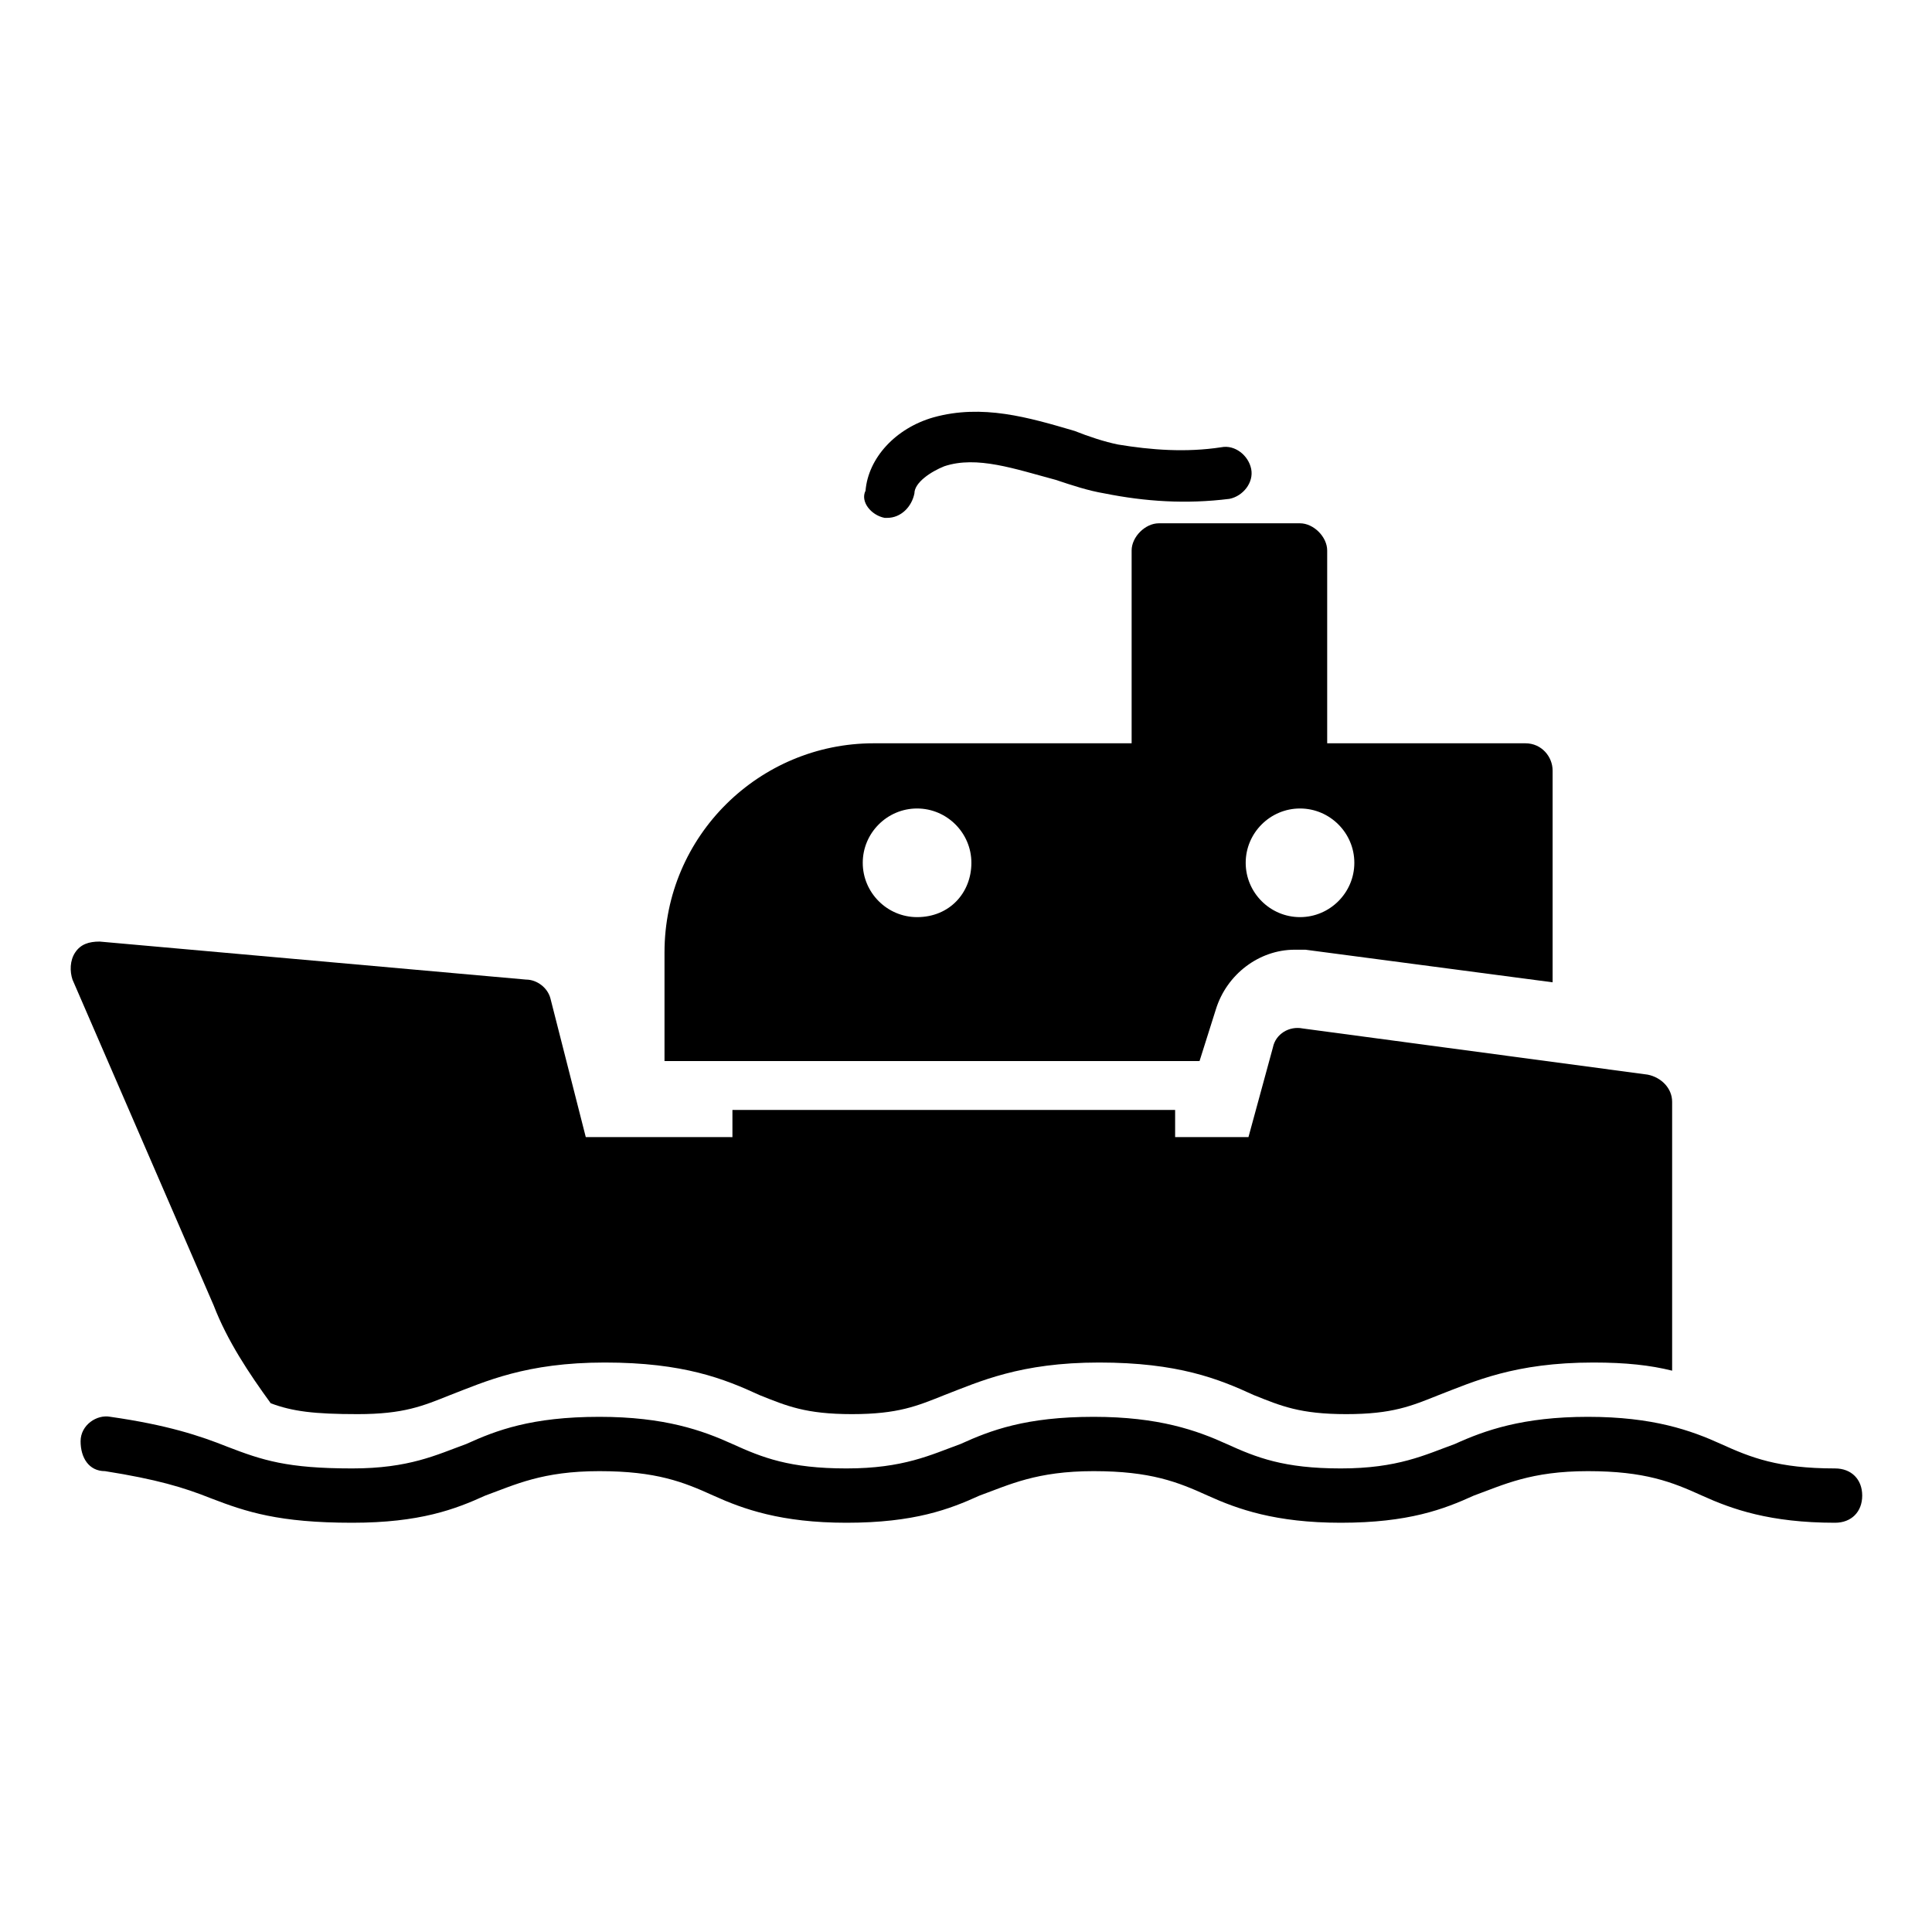 <?xml version="1.0" encoding="UTF-8"?>
<!-- Uploaded to: ICON Repo, www.iconrepo.com, Generator: ICON Repo Mixer Tools -->
<svg fill="#000000" width="800px" height="800px" version="1.1" viewBox="144 144 512 512" xmlns="http://www.w3.org/2000/svg">
 <g>
  <path d="m378.41 281.24h0.719c3.598 0 6.477-2.879 7.199-6.477 0-2.879 4.32-5.758 7.918-7.199 8.637-2.879 18.715 0.719 29.508 3.598 4.32 1.441 8.637 2.879 12.957 3.598 10.797 2.16 21.594 2.879 33.109 1.441 3.598-0.719 6.477-4.32 5.758-7.918s-4.32-6.477-7.918-5.758c-9.355 1.441-18.715 0.719-27.352-0.719-3.598-0.719-7.918-2.16-11.516-3.598-12.234-3.598-24.473-7.199-37.426-3.598-10.078 2.879-17.273 10.797-17.992 19.434-1.441 2.879 1.438 6.477 5.035 7.195z"/>
  <path d="m630.31 533.15c-15.113 0-22.312-2.879-30.23-6.477s-17.992-7.199-35.266-7.199c-17.273 0-27.352 3.598-35.266 7.199-7.918 2.879-15.113 6.477-30.23 6.477-15.113 0-22.312-2.879-30.23-6.477-7.918-3.598-17.992-7.199-35.266-7.199-17.992 0-27.352 3.598-35.266 7.199-7.918 2.879-15.113 6.477-30.23 6.477-15.113 0-22.312-2.879-30.23-6.477-7.918-3.598-17.992-7.199-35.266-7.199-17.992 0-27.352 3.598-35.266 7.199-7.918 2.879-15.113 6.477-30.23 6.477-17.273 0-23.75-2.16-33.109-5.758-7.199-2.879-15.836-5.758-30.949-7.918-3.598-0.719-7.918 2.16-7.918 6.477 0 4.32 2.16 7.918 6.477 7.918 13.676 2.16 20.871 4.32 28.07 7.199 9.355 3.598 17.992 6.477 37.426 6.477 17.992 0 27.352-3.598 35.266-7.199 7.918-2.879 15.113-6.477 30.23-6.477 15.113 0 22.312 2.879 30.23 6.477 7.918 3.598 17.992 7.199 35.266 7.199 17.992 0 27.352-3.598 35.266-7.199 7.918-2.879 15.113-6.477 30.23-6.477 15.113 0 22.312 2.879 30.23 6.477s17.992 7.199 35.266 7.199c17.992 0 27.352-3.598 35.266-7.199 7.918-2.879 15.113-6.477 30.23-6.477 15.113 0 22.312 2.879 30.23 6.477s17.992 7.199 35.266 7.199c4.32 0 7.199-2.879 7.199-7.199 0-4.316-2.879-7.195-7.195-7.195z"/>
  <path d="m215.75 515.88c5.758 2.16 11.516 2.879 23.031 2.879 12.234 0 17.273-2.16 24.473-5.039 9.355-3.598 20.152-8.637 41.023-8.637s31.668 4.32 41.023 8.637c7.199 2.879 12.234 5.039 24.473 5.039 12.234 0 17.273-2.16 24.473-5.039 9.355-3.598 20.152-8.637 41.023-8.637 20.871 0 31.668 4.32 41.023 8.637 7.199 2.879 12.234 5.039 24.473 5.039 12.234 0 17.273-2.16 24.473-5.039 9.355-3.598 20.152-8.637 41.023-8.637 8.637 0 15.113 0.719 20.871 2.16v-71.254c0-3.598-2.879-6.477-6.477-7.199l-91.406-12.234c-3.598-0.719-7.199 1.441-7.918 5.039l-6.477 23.75h-19.434v-7.199l-117.32 0.004v7.199l-38.863-0.004-9.355-36.707c-0.719-2.879-3.598-5.039-6.477-5.039l-113-10.074c-2.879 0-5.039 0.719-6.477 2.879-1.441 2.16-1.441 5.039-0.719 7.199l37.426 86.367c3.598 9.355 9.355 17.992 15.113 25.91z"/>
  <path d="m466.21 411.52c2.879-9.355 11.516-15.836 20.871-15.836h2.879l65.496 8.637v-56.141c0-3.598-2.879-7.199-7.199-7.199h-52.539v-51.102c0-3.598-3.598-7.199-7.199-7.199h-37.426c-3.598 0-7.199 3.598-7.199 7.199v51.102h-68.375c-30.23 0-55.418 24.473-55.418 55.418v28.789h141.79zm36.703-38.867c0 7.918-6.477 14.395-14.395 14.395-7.918 0-14.395-6.477-14.395-14.395 0-7.918 6.477-14.395 14.395-14.395 7.918 0 14.395 6.477 14.395 14.395zm-115.88 14.395c-7.918 0-14.395-6.477-14.395-14.395 0-7.918 6.477-14.395 14.395-14.395s14.395 6.477 14.395 14.395c0 7.918-5.758 14.395-14.395 14.395z"/>
 </g>
</svg>
